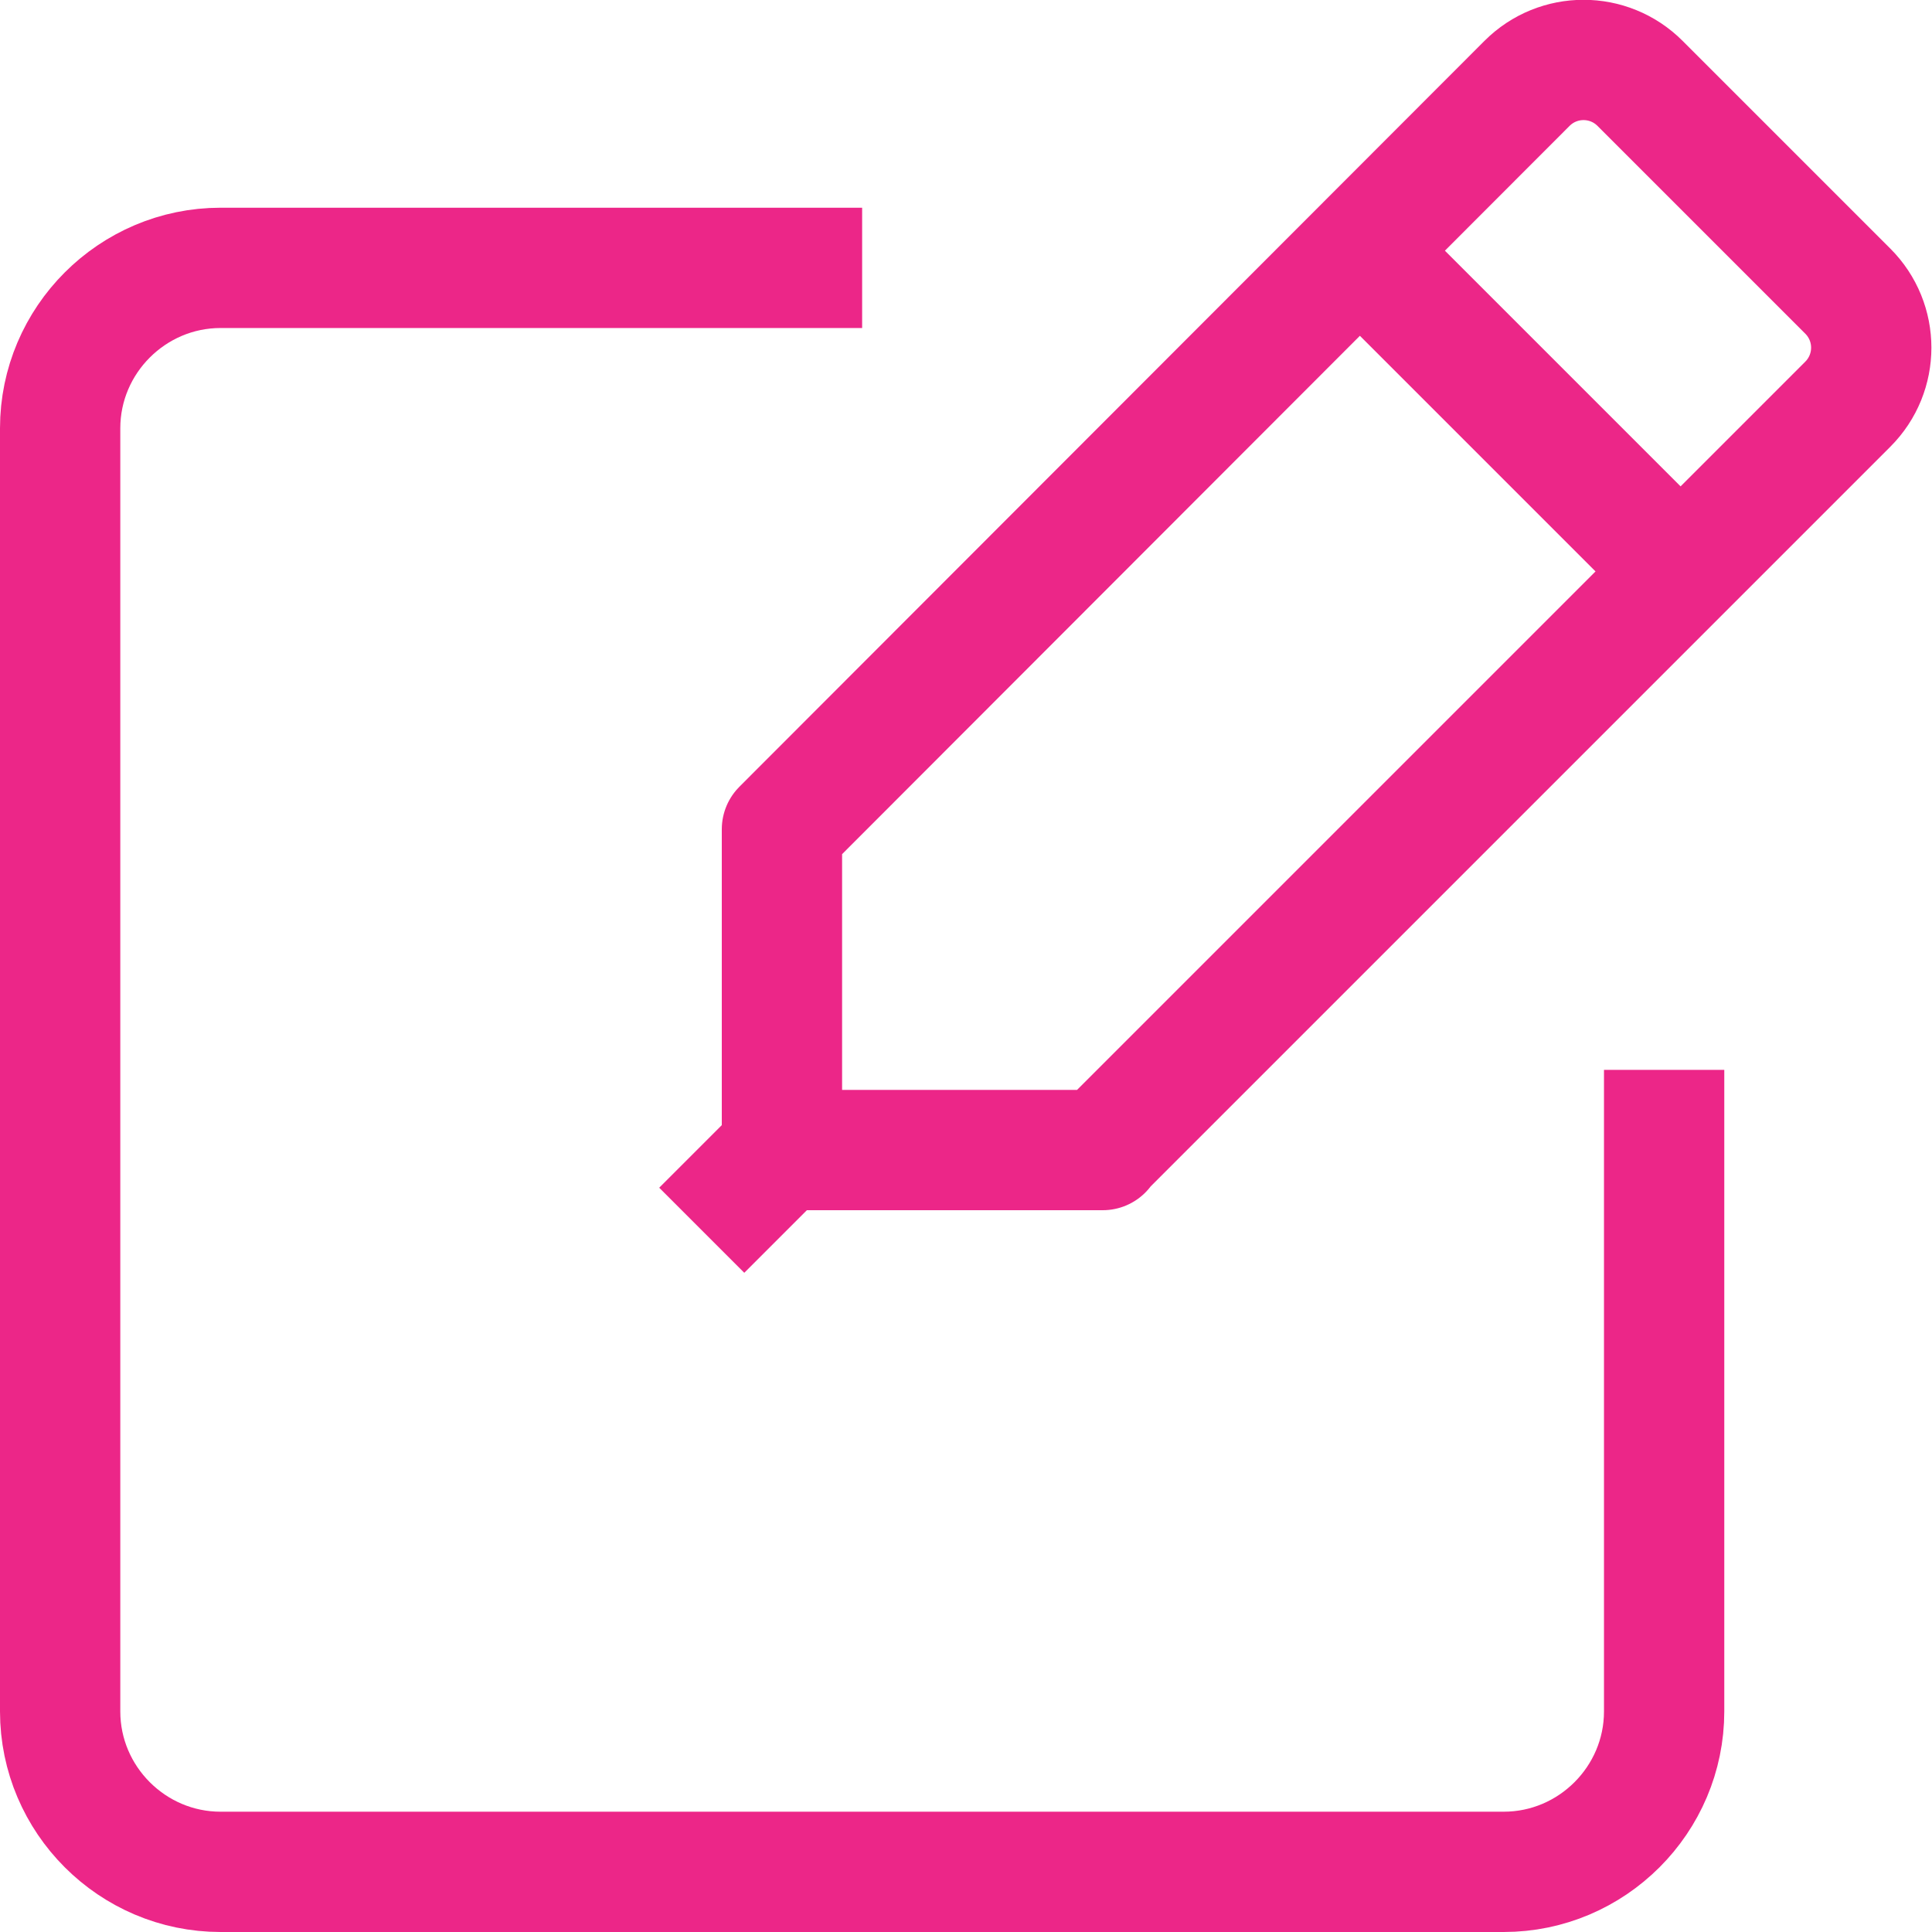 <?xml version="1.0" encoding="UTF-8"?>
<svg xmlns="http://www.w3.org/2000/svg" id="Calque_2" viewBox="0 0 24.09 24.09">
  <defs>
    <style>.cls-1{fill:none;stroke:#ec2688;stroke-linejoin:round;stroke-width:1.5px;}</style>
  </defs>
  <g id="Calque_1-2">
    <path class="cls-1" d="m20.75,13.34v8c0,1.1-.9,2-2,2H2.75c-1.1,0-2-.9-2-2V5.34c0-1.1.9-2,2-2h8"></path>
    <path class="cls-1" d="m13.75,14.34h-4v-4L19.04,1.04c.39-.39,1.02-.39,1.41,0l2.59,2.59c.39.39.39,1.02,0,1.41l-9.29,9.29Z"></path>
    <line class="cls-1" x1="16.96" y1="3.13" x2="20.96" y2="7.13"></line>
    <line class="cls-1" x1="9.75" y1="14.34" x2="8.75" y2="15.34"></line>
  </g>
</svg>
